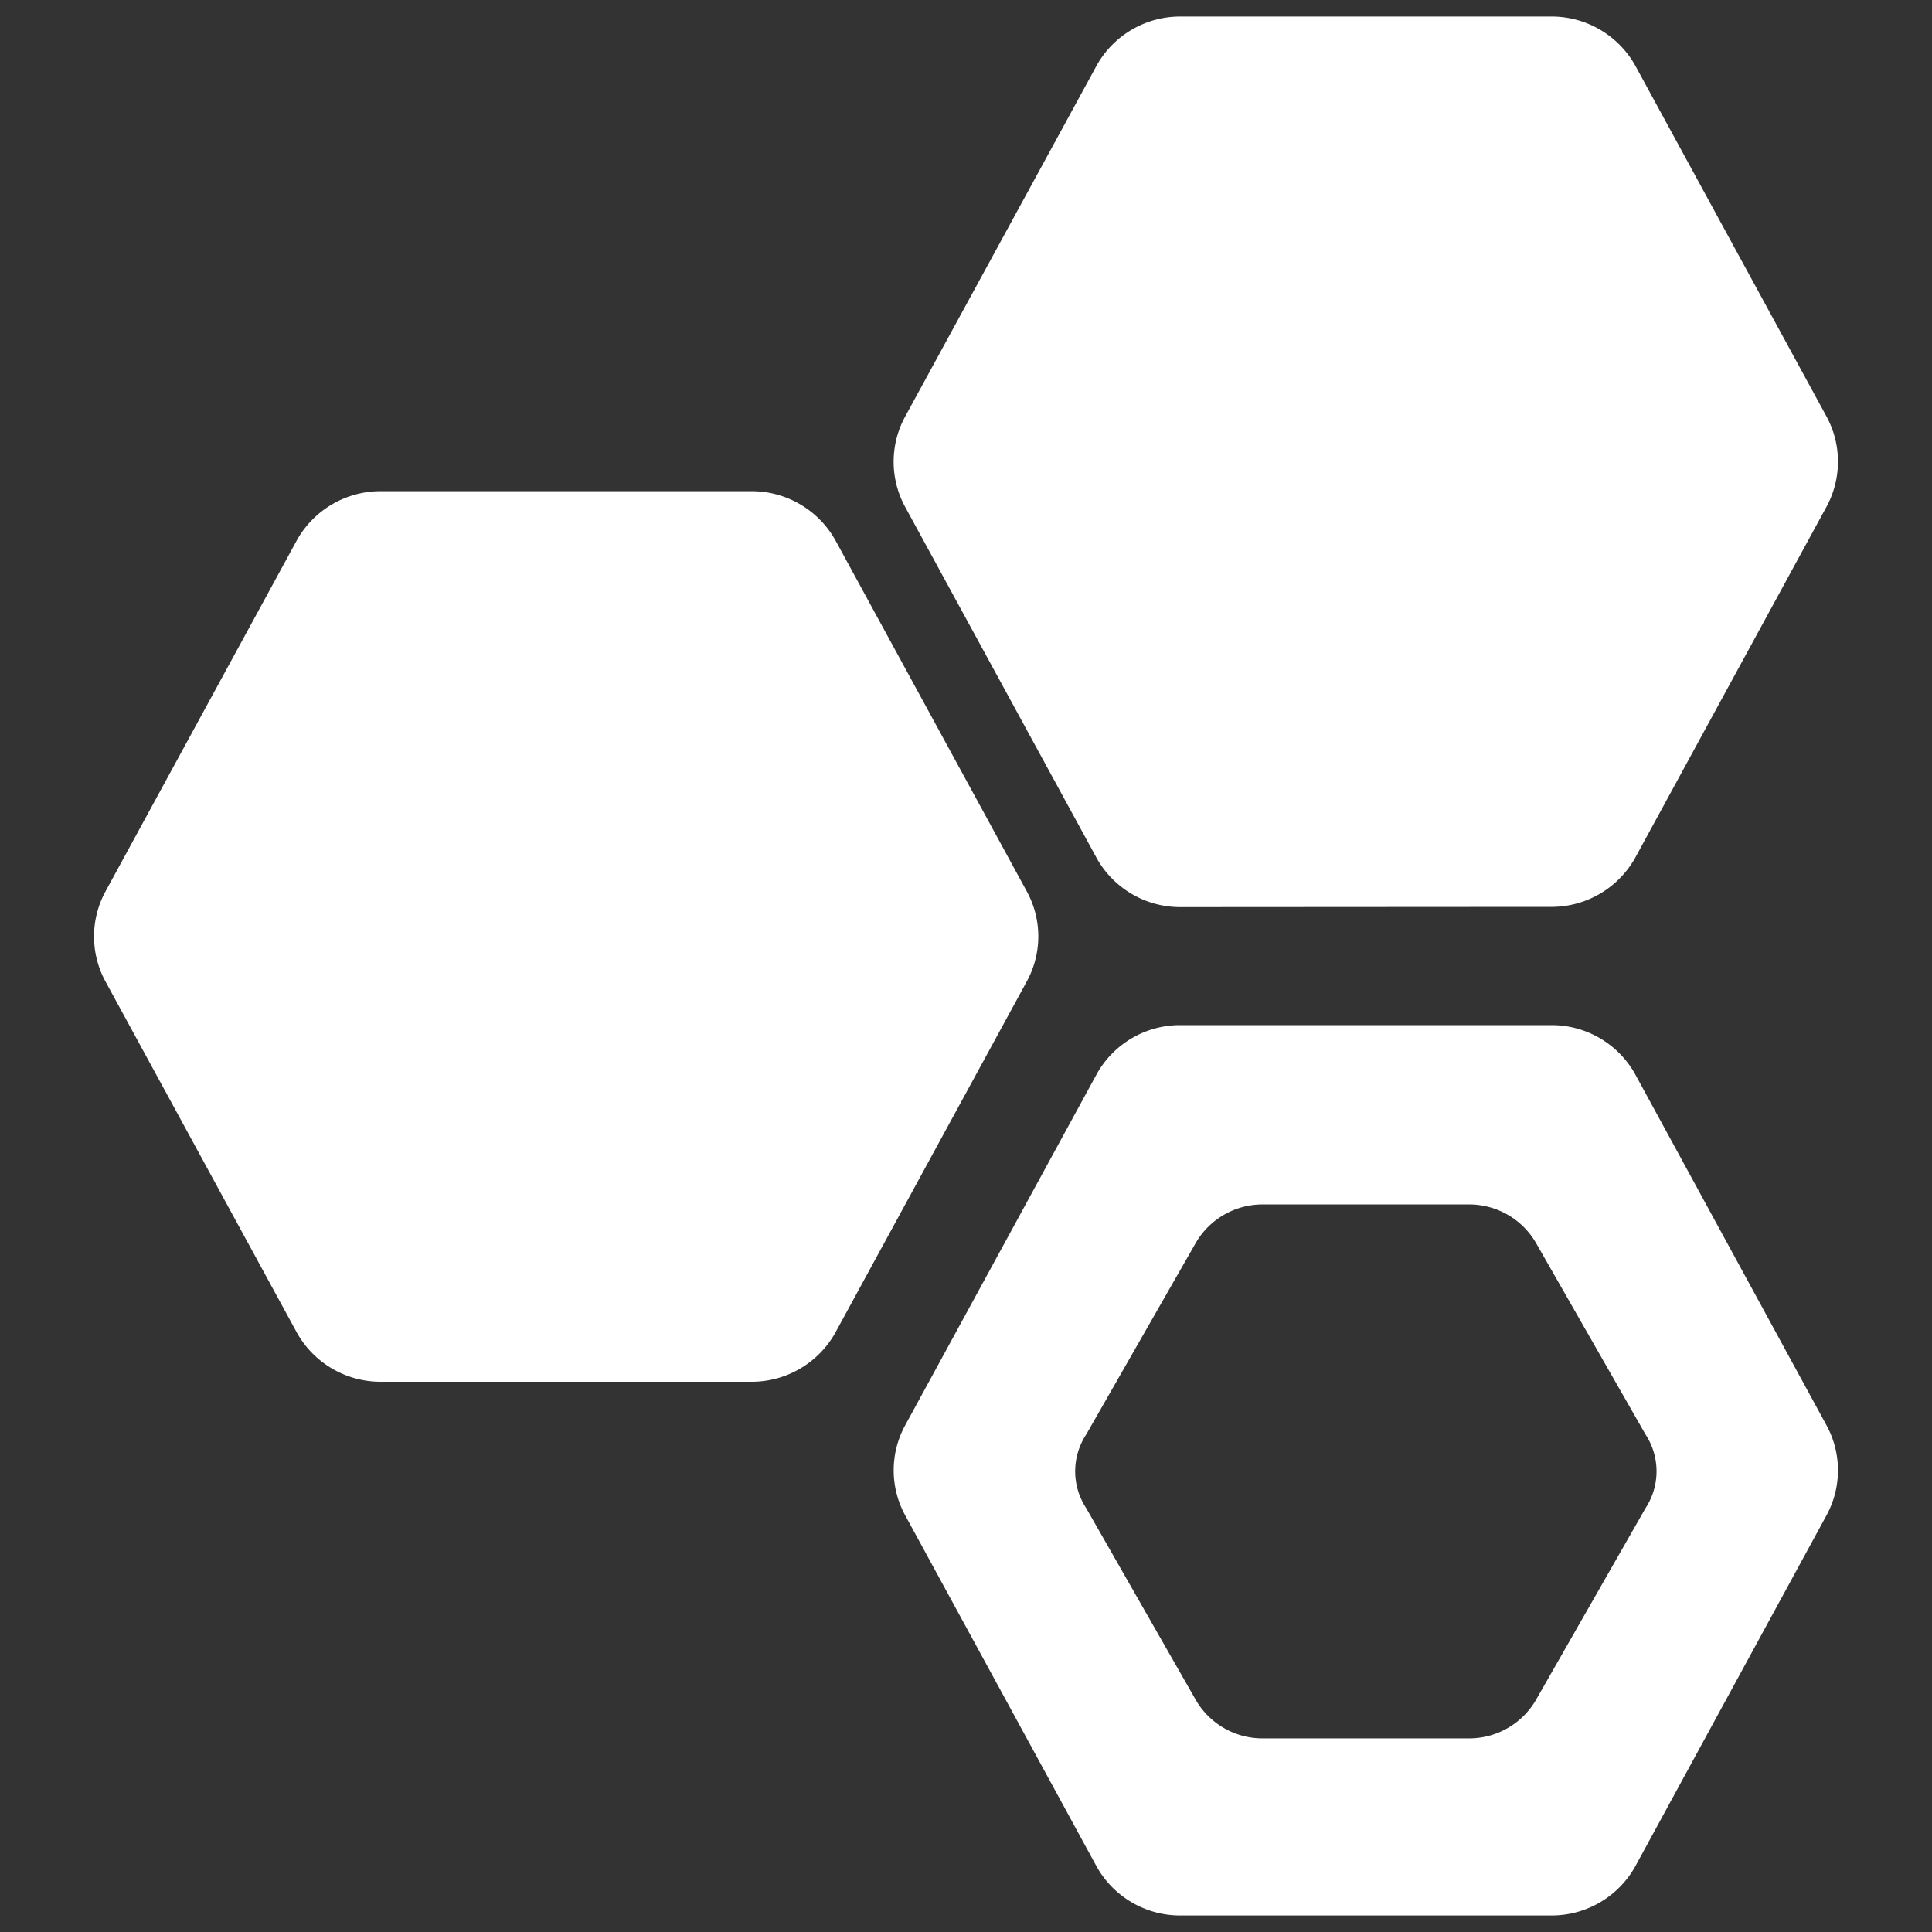 <svg id="Layer_1" data-name="Layer 1" xmlns="http://www.w3.org/2000/svg" viewBox="0 0 50 50"><rect x="0" y="0" width="50" height="50" fill="#333333" stroke="none"/><defs><style>.cls-1{fill:#fff;fill-rule:evenodd;}</style></defs><title>Ingrediants-</title><path class="cls-1" d="M39.744,44.005h0a2,2,0,0,1-1.693.984H32.646a1.993,1.993,0,0,1-1.693-.984l-2.841-4.972a1.737,1.737,0,0,1,0-1.911l2.841-4.967a2,2,0,0,1,1.693-.984h5.405a2,2,0,0,1,1.693.984l2.841,4.967a1.74,1.74,0,0,1,0,1.911ZM21.613,13.97a2.483,2.483,0,0,0-2.128-1.258H9.818A2.485,2.485,0,0,0,7.689,13.97L2.72,23.089a2.439,2.439,0,0,0,0,2.294L7.689,34.5A2.485,2.485,0,0,0,9.818,35.76h9.667A2.483,2.483,0,0,0,21.613,34.5l4.97-9.119a2.428,2.428,0,0,0,0-2.294Zm18.567,9.5a2.482,2.482,0,0,0,2.131-1.257l4.97-9.119a2.447,2.447,0,0,0,0-2.295l-4.97-9.119A2.482,2.482,0,0,0,40.18.428H30.516a2.478,2.478,0,0,0-2.128,1.255L23.415,10.8a2.441,2.441,0,0,0,0,2.3l4.973,9.119a2.477,2.477,0,0,0,2.128,1.257ZM30.516,26.53a2.47,2.47,0,0,0-2.128,1.258l-4.973,9.119a2.429,2.429,0,0,0,0,2.289l4.973,9.123a2.474,2.474,0,0,0,2.128,1.253H40.18a2.478,2.478,0,0,0,2.131-1.253l4.97-9.123a2.435,2.435,0,0,0,0-2.289l-4.97-9.119A2.475,2.475,0,0,0,40.18,26.53Z"/></svg>